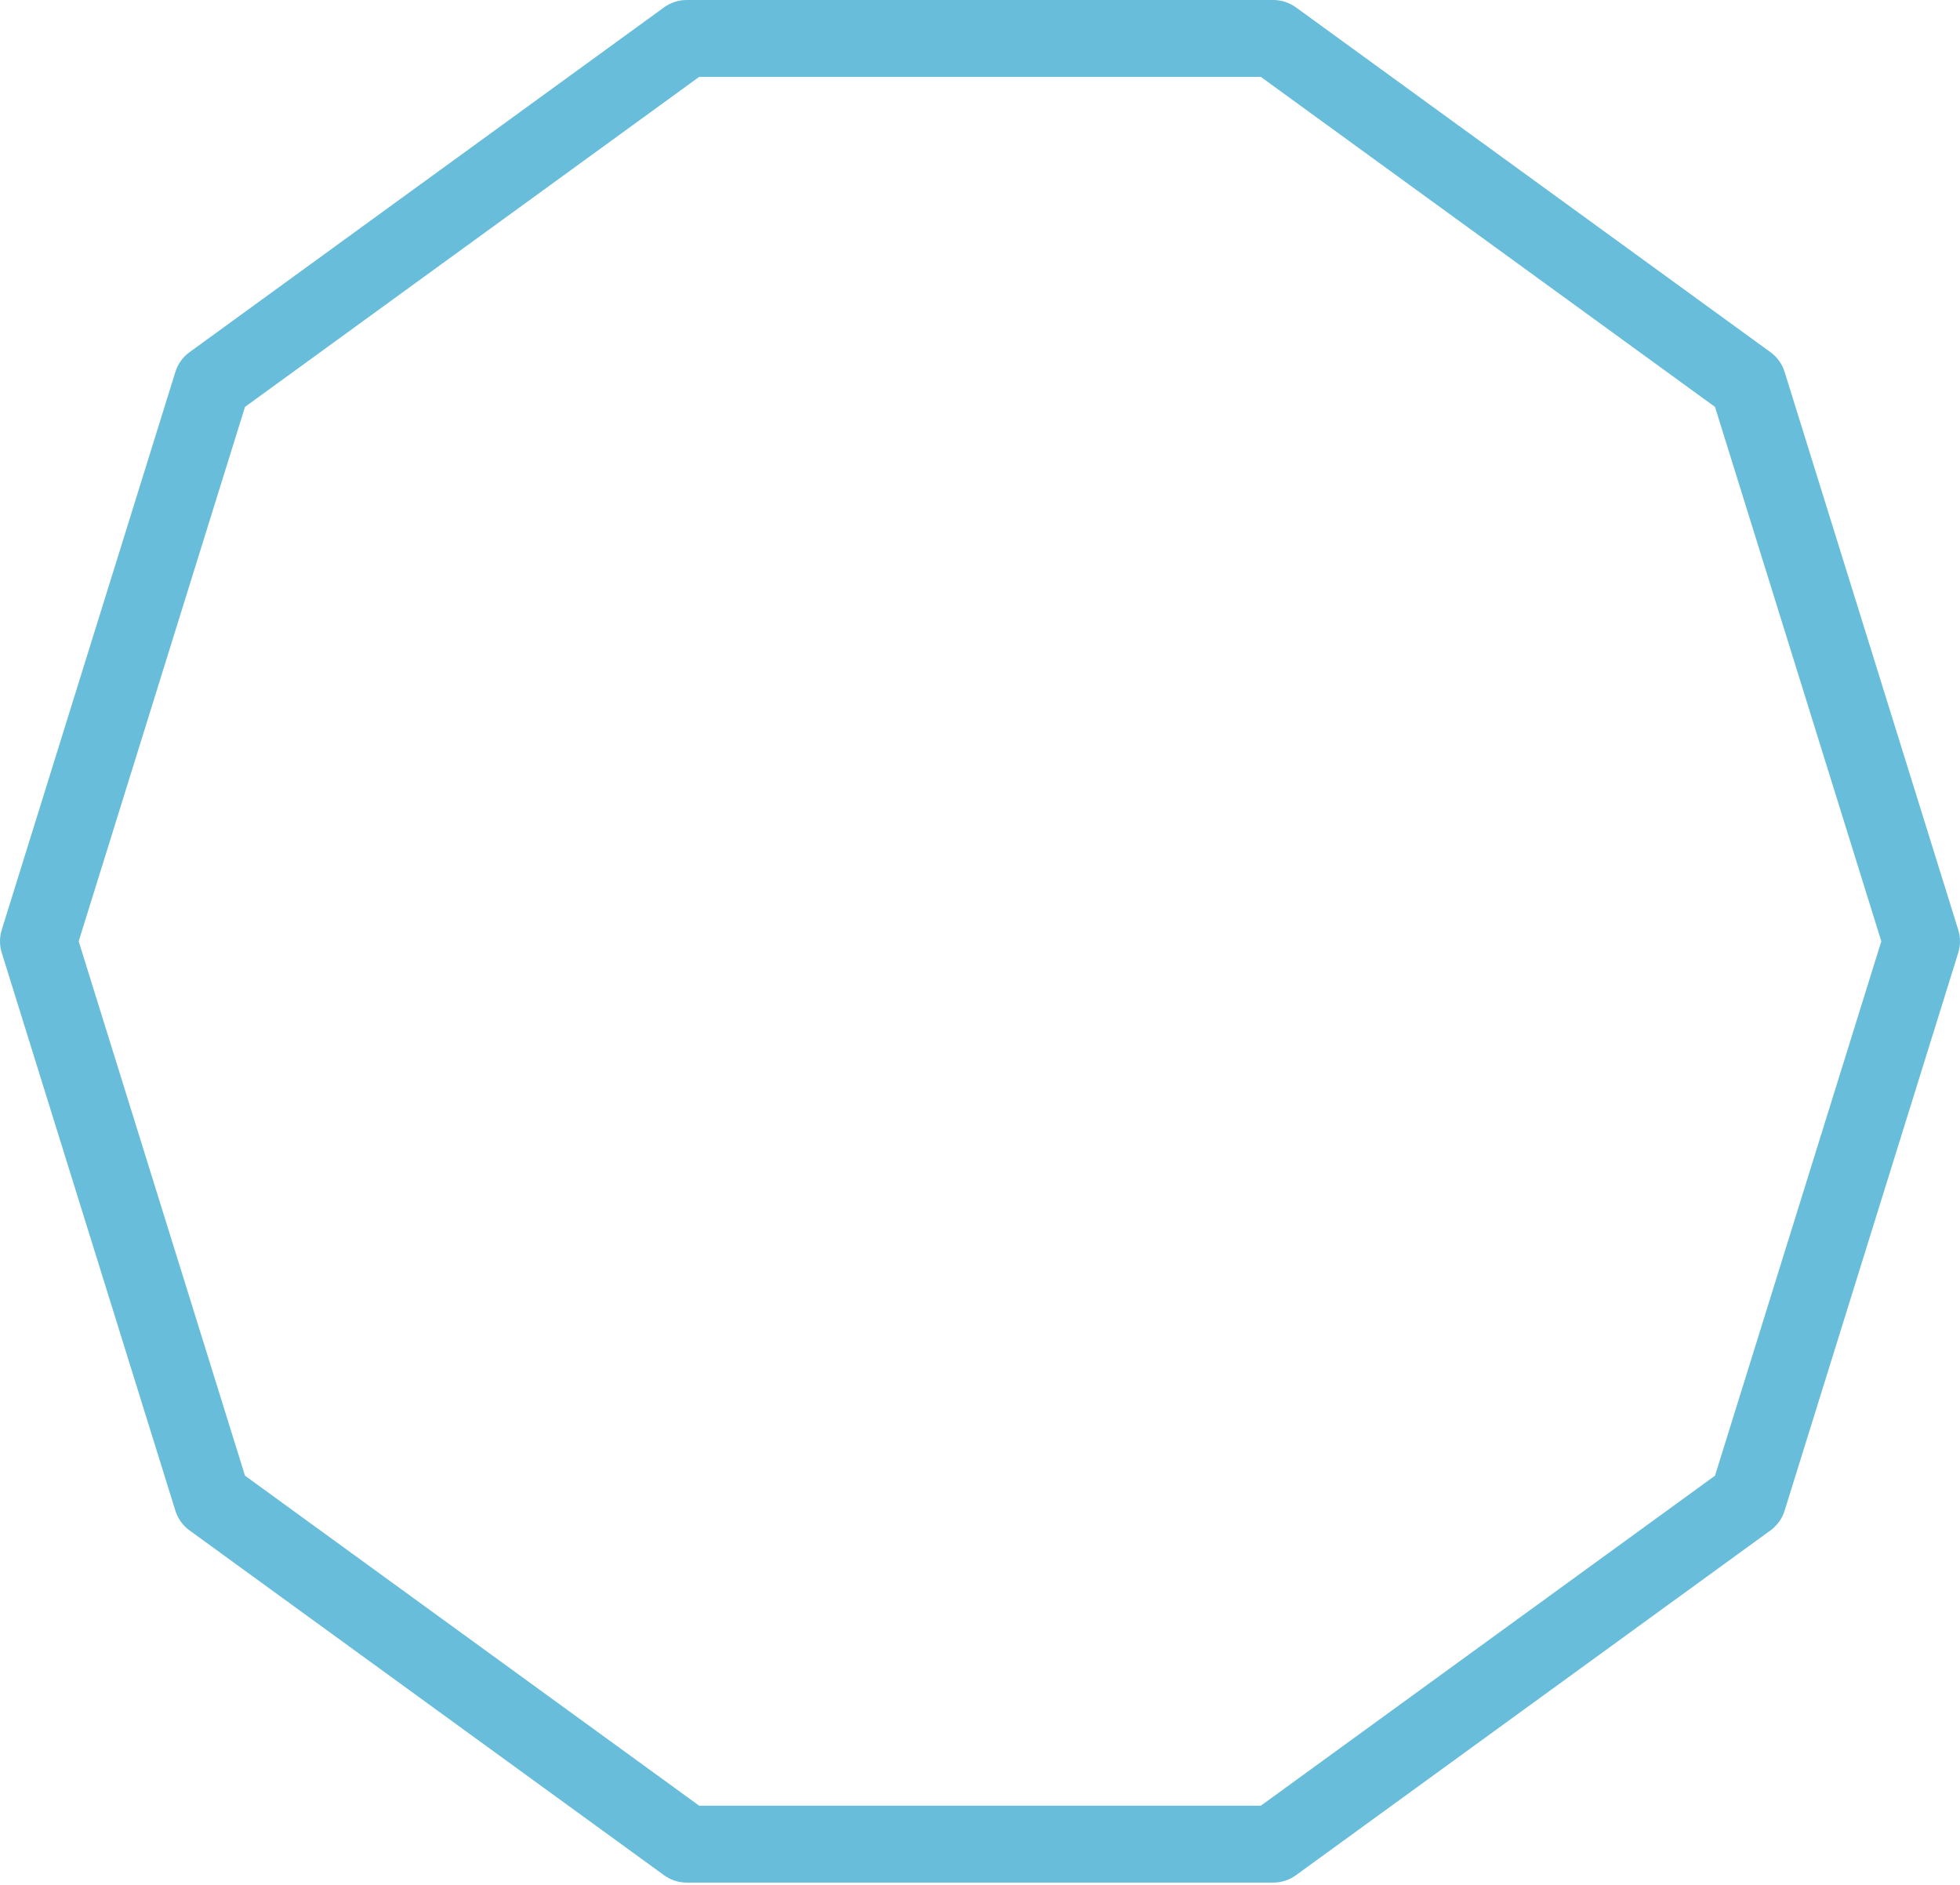 <?xml version="1.0" encoding="UTF-8"?> <svg xmlns="http://www.w3.org/2000/svg" width="208" height="200" viewBox="0 0 208 200" fill="none"> <path d="M207.815 98.667L189.386 39.459C189.125 38.62 188.6 37.888 187.889 37.372L137.524 0.779C136.827 0.273 135.988 0 135.127 0H72.873C72.011 0 71.172 0.273 70.475 0.779L20.11 37.372C19.4 37.888 18.875 38.62 18.614 39.459L0.184 98.667C-0.061 99.456 -0.061 100.301 0.184 101.091L18.614 160.298C18.875 161.137 19.4 161.87 20.11 162.385L70.476 198.978C71.173 199.484 72.012 199.757 72.873 199.757H135.127C135.988 199.757 136.827 199.484 137.524 198.978L187.89 162.385C188.6 161.869 189.126 161.137 189.386 160.298L207.816 101.091C208.061 100.301 208.061 99.456 207.815 98.667ZM182 156.582L133.802 191.6H74.198L26 156.582L8.35 99.879L26 43.175L74.198 8.157H133.802L182 43.175L199.65 99.879L182 156.582Z" fill="#67BDDA"></path> </svg> 